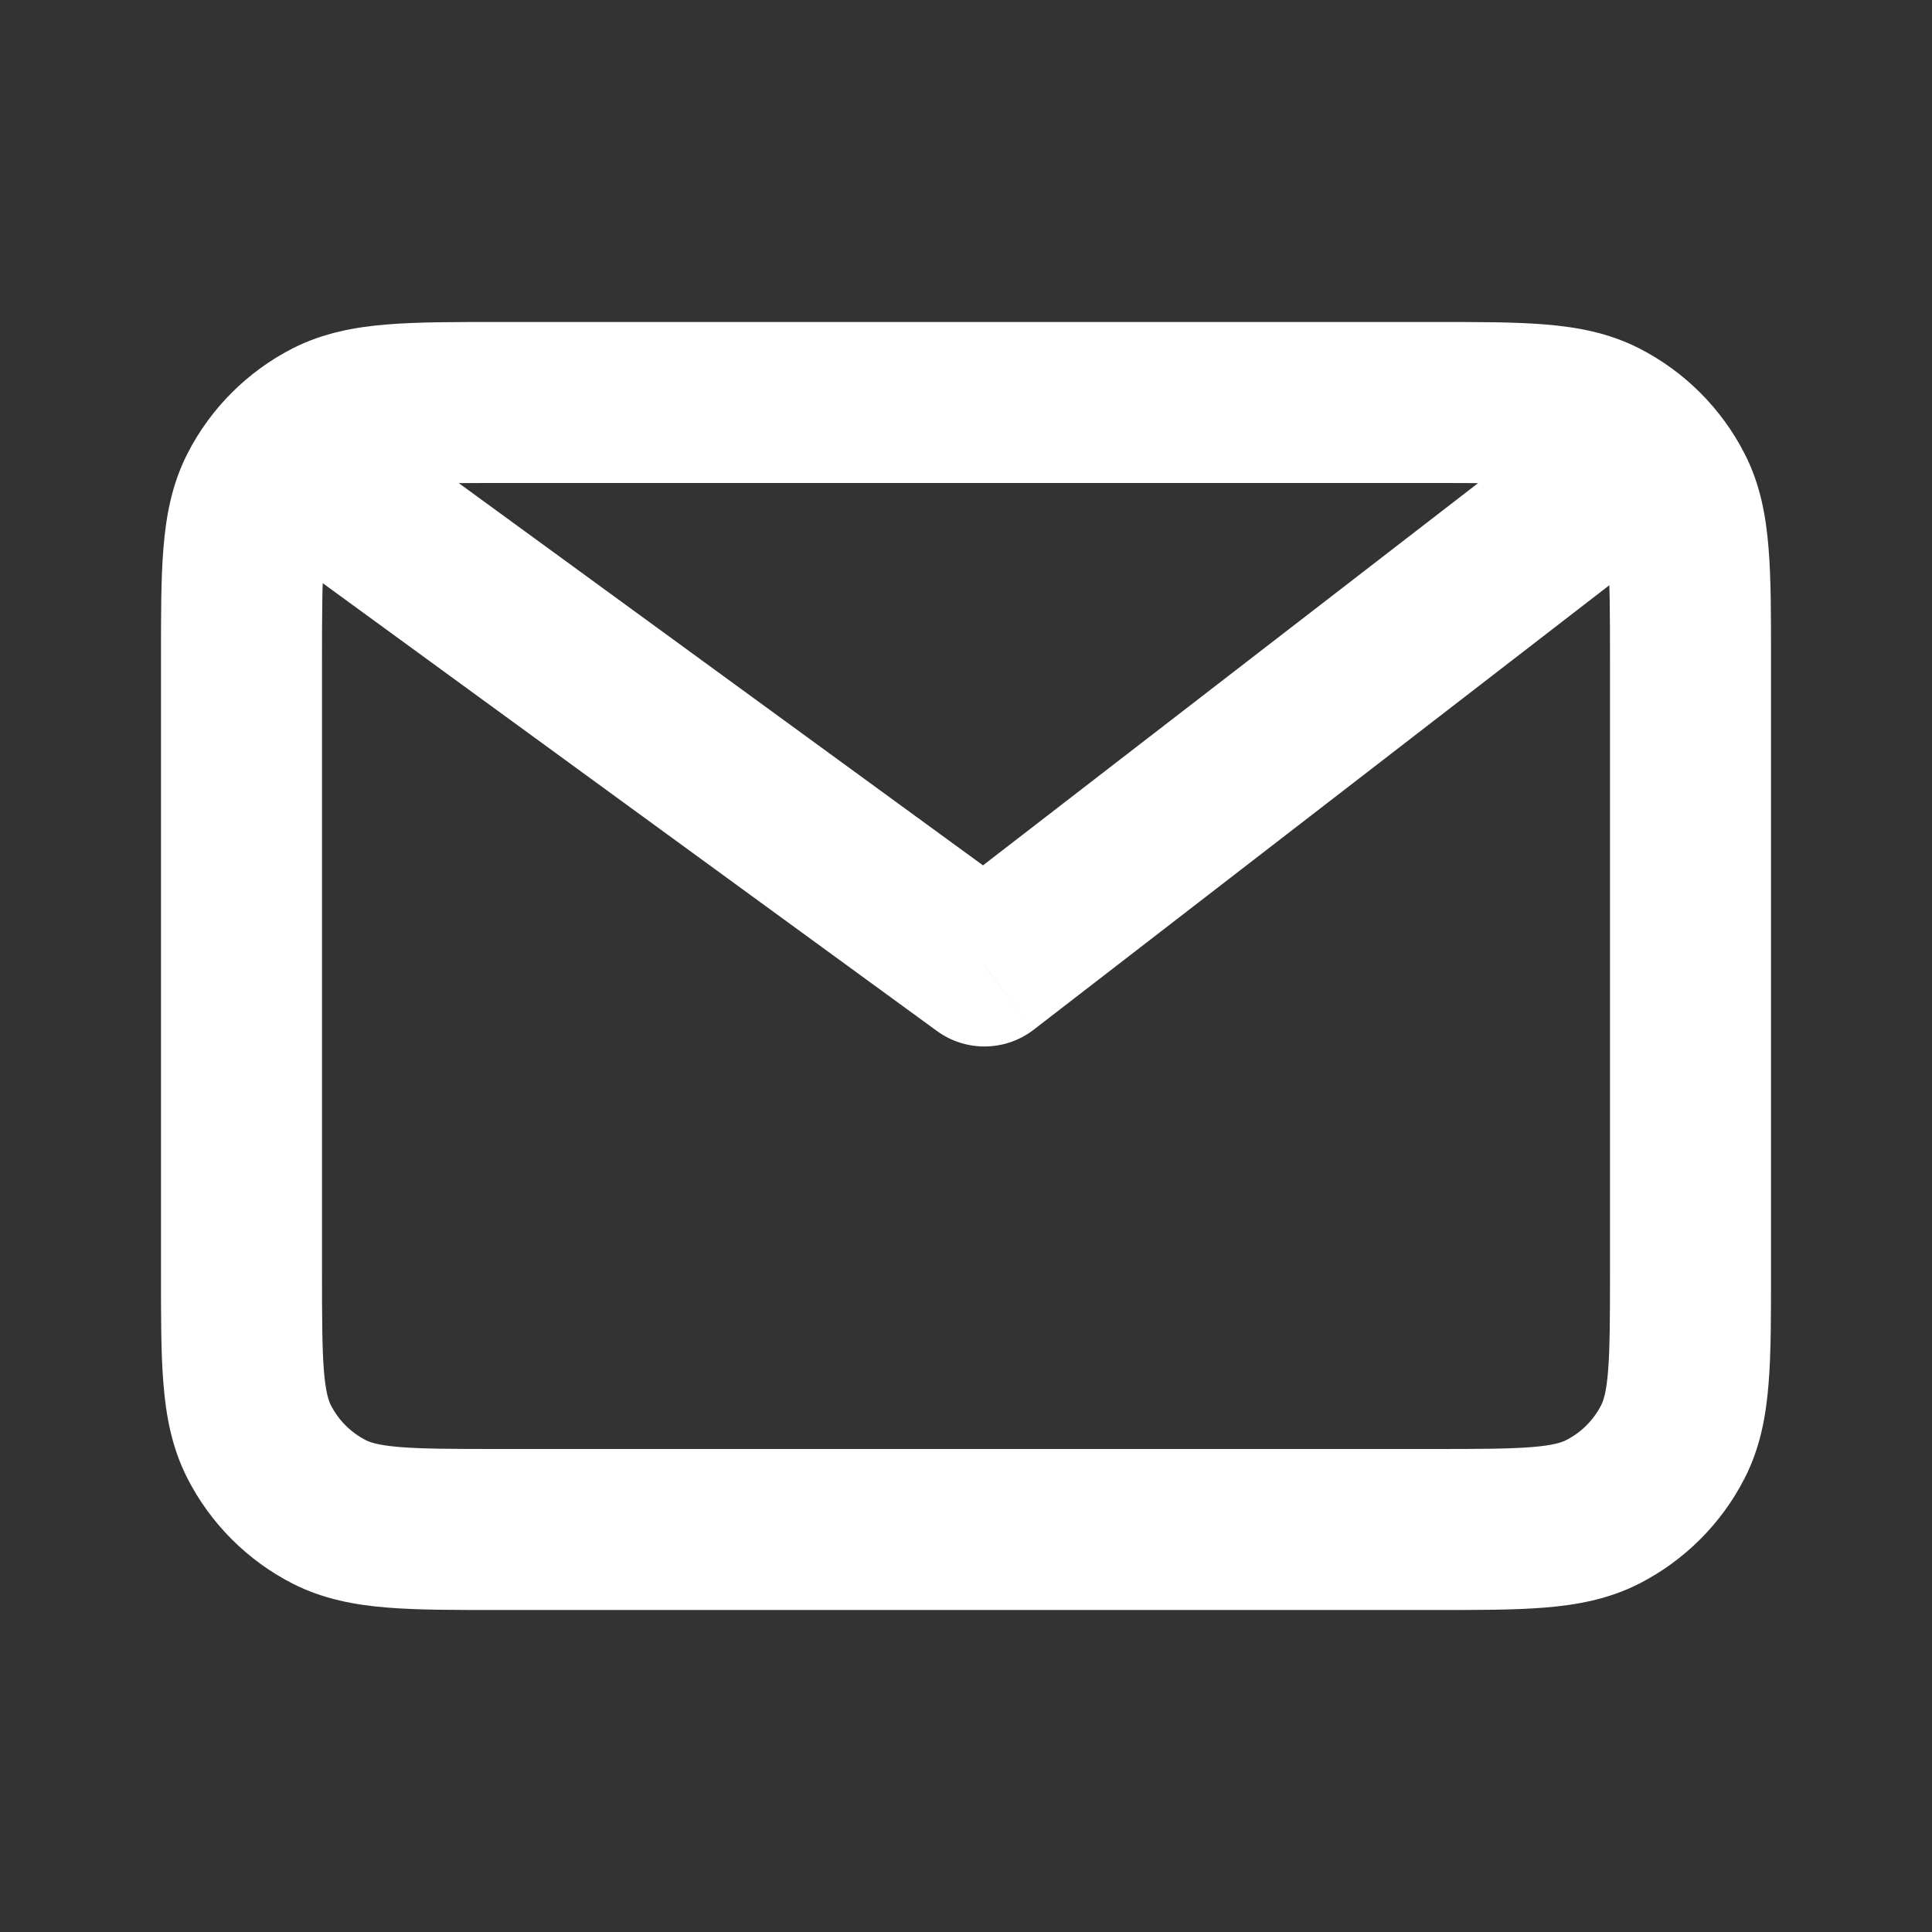 <?xml version="1.0" encoding="UTF-8"?>
<svg xmlns="http://www.w3.org/2000/svg" width="18" height="18" viewBox="0 0 18 18" fill="none">
  <rect x="0" y="0" width="18" height="18" fill="#333333" stroke="none"/>
  <path d="M2.413 4.569L3.082 4.91L2.413 4.569ZM3.069 3.913L3.409 4.582L3.069 3.913ZM3.069 14.086L3.409 13.418L3.069 14.086ZM2.413 13.431L1.745 13.771L2.413 13.431ZM15.587 13.431L14.918 13.091L15.587 13.431ZM14.931 14.086L14.59 13.418L14.931 14.086ZM15.587 4.569L14.918 4.91L15.587 4.569ZM14.931 3.913L15.271 3.245L14.931 3.913ZM3.442 3.894C3.107 3.65 2.638 3.723 2.394 4.058C2.15 4.393 2.223 4.862 2.558 5.106L3.442 3.894ZM9.171 9L8.73 9.606C8.999 9.802 9.366 9.797 9.63 9.594L9.171 9ZM15.458 5.094C15.786 4.841 15.847 4.37 15.594 4.042C15.341 3.714 14.87 3.653 14.542 3.906L15.458 5.094ZM15 6.15V11.85H16.5V6.15H15ZM13.35 13.5H4.65V15H13.35V13.5ZM3 11.85V6.15H1.5V11.85H3ZM4.65 4.5H13.35V3H4.65V4.5ZM3 6.15C3 5.718 3.001 5.438 3.018 5.226C3.035 5.022 3.063 4.947 3.082 4.91L1.745 4.229C1.601 4.512 1.547 4.807 1.523 5.104C1.499 5.391 1.5 5.742 1.5 6.15H3ZM4.65 3C4.242 3 3.892 2.999 3.604 3.023C3.307 3.047 3.012 3.101 2.728 3.245L3.409 4.582C3.446 4.563 3.522 4.535 3.726 4.518C3.938 4.501 4.218 4.5 4.65 4.5V3ZM3.082 4.91C3.154 4.768 3.268 4.654 3.409 4.582L2.728 3.245C2.305 3.461 1.961 3.805 1.745 4.229L3.082 4.91ZM4.65 13.5C4.218 13.5 3.938 13.499 3.726 13.482C3.522 13.465 3.446 13.437 3.409 13.418L2.728 14.755C3.012 14.899 3.307 14.953 3.604 14.977C3.892 15.001 4.242 15 4.65 15V13.5ZM1.5 11.85C1.5 12.258 1.499 12.608 1.523 12.896C1.547 13.193 1.601 13.488 1.745 13.771L3.082 13.091C3.063 13.053 3.035 12.978 3.018 12.774C3.001 12.562 3 12.282 3 11.85H1.5ZM3.409 13.418C3.268 13.346 3.154 13.232 3.082 13.091L1.745 13.771C1.961 14.195 2.305 14.539 2.728 14.755L3.409 13.418ZM15 11.85C15 12.283 14.999 12.562 14.982 12.774C14.966 12.978 14.937 13.053 14.918 13.091L16.255 13.771C16.4 13.488 16.453 13.193 16.477 12.896C16.501 12.608 16.5 12.258 16.5 11.85H15ZM13.35 15C13.758 15 14.109 15.001 14.396 14.977C14.693 14.953 14.988 14.899 15.271 14.755L14.59 13.418C14.553 13.437 14.478 13.465 14.274 13.482C14.062 13.499 13.783 13.5 13.35 13.5V15ZM14.918 13.091C14.847 13.231 14.732 13.346 14.59 13.418L15.271 14.755C15.694 14.539 16.039 14.195 16.255 13.771L14.918 13.091ZM16.5 6.15C16.5 5.742 16.501 5.392 16.477 5.104C16.453 4.807 16.4 4.512 16.255 4.229L14.918 4.91C14.937 4.947 14.966 5.022 14.982 5.226C14.999 5.438 15 5.717 15 6.15H16.5ZM13.35 4.5C13.783 4.5 14.062 4.501 14.274 4.518C14.478 4.535 14.553 4.563 14.59 4.582L15.271 3.245C14.988 3.101 14.693 3.047 14.396 3.023C14.109 2.999 13.758 3 13.35 3V4.5ZM16.255 4.229C16.039 3.805 15.694 3.461 15.271 3.245L14.59 4.582C14.732 4.654 14.847 4.769 14.918 4.91L16.255 4.229ZM2.558 5.106L8.73 9.606L9.613 8.394L3.442 3.894L2.558 5.106ZM9.63 9.594L15.458 5.094L14.542 3.906L8.713 8.406L9.63 9.594Z" fill="white"></path>
</svg>
